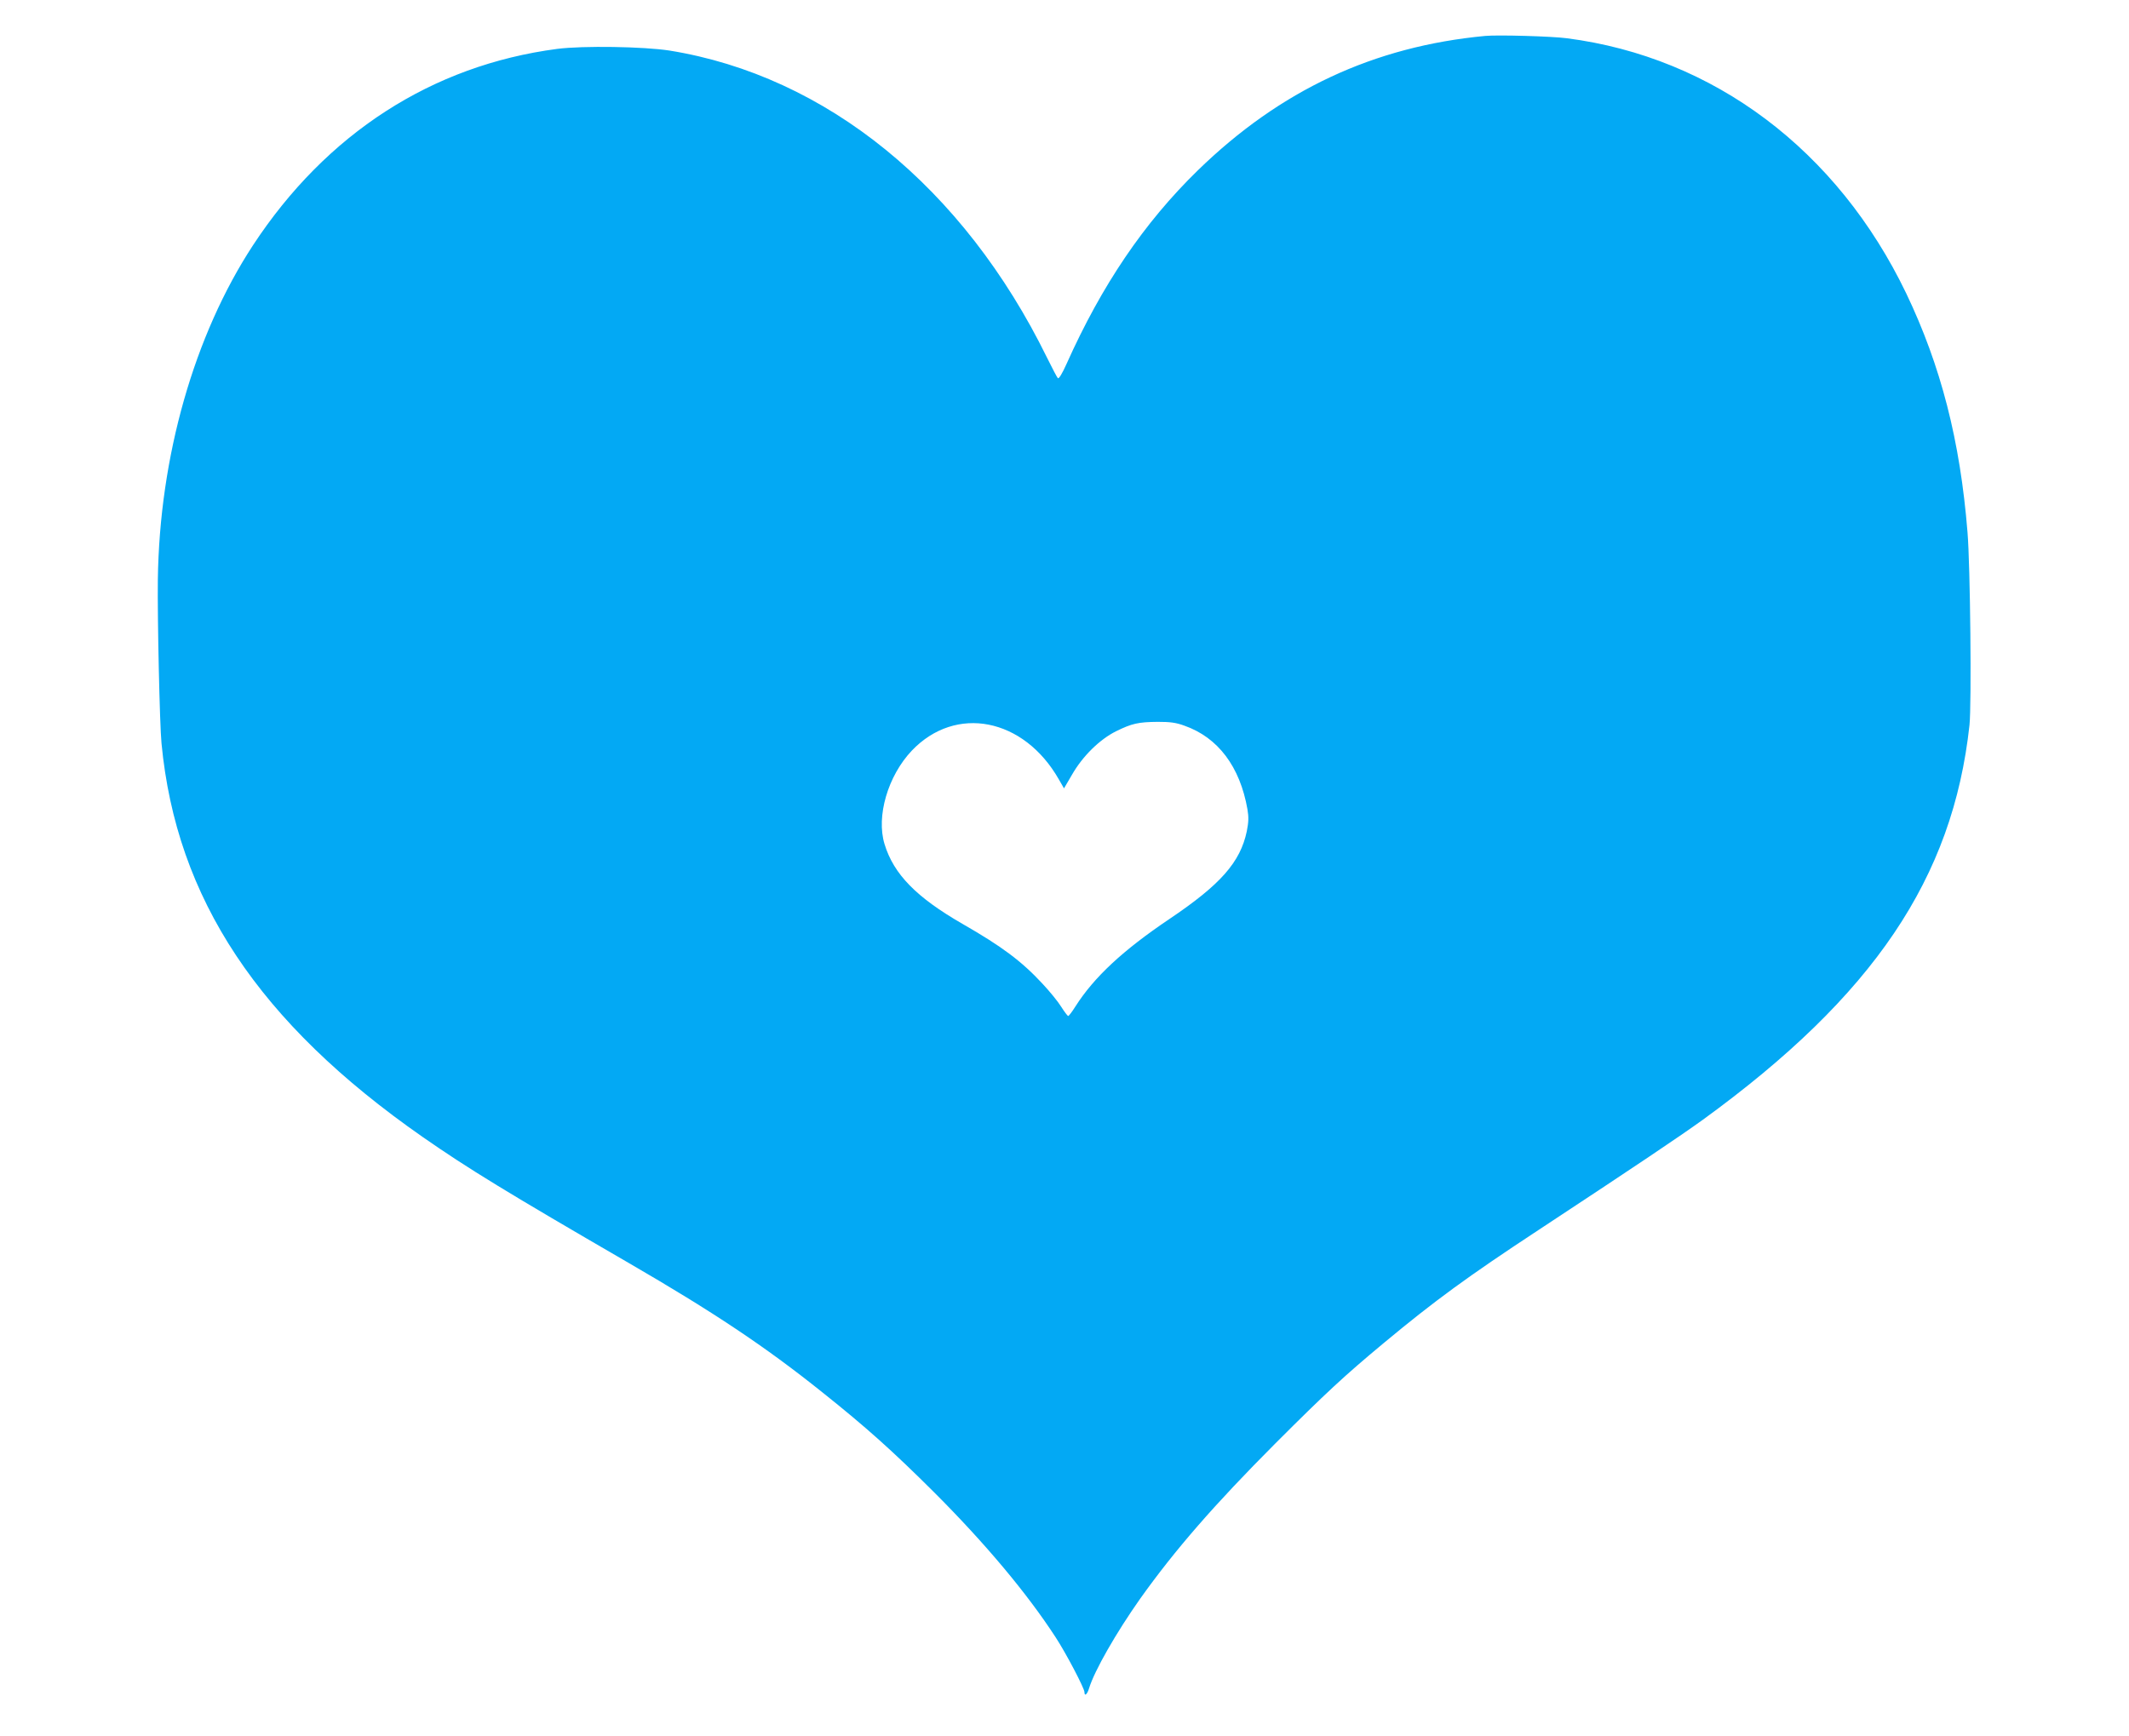 <?xml version="1.0" standalone="no"?>
<!DOCTYPE svg PUBLIC "-//W3C//DTD SVG 20010904//EN"
 "http://www.w3.org/TR/2001/REC-SVG-20010904/DTD/svg10.dtd">
<svg version="1.0" xmlns="http://www.w3.org/2000/svg"
 width="1280pt" height="1044pt" viewBox="0 0 1280 1044"
 preserveAspectRatio="xMidYMid meet">
<g transform="translate(0,1044) scale(0.1,-0.1)"
fill="#03a9f4" stroke="none">
<path d="M8930 10224 c-671 -63 -1233 -326 -1729 -809 -323 -315 -577 -690
-789 -1164 -26 -58 -46 -91 -52 -85 -5 5 -34 60 -65 123 -502 1024 -1328 1695
-2270 1847 -155 24 -520 30 -675 10 -753 -99 -1388 -509 -1829 -1181 -354
-541 -562 -1271 -572 -2010 -3 -234 11 -873 22 -985 89 -934 584 -1680 1571
-2368 273 -190 507 -333 1238 -757 507 -294 821 -503 1163 -777 266 -212 425
-355 673 -602 309 -309 559 -608 730 -871 63 -96 174 -308 174 -331 0 -28 17
-13 28 24 32 105 163 334 307 538 210 295 448 568 814 935 301 301 414 406
651 603 308 256 504 399 928 678 598 394 848 562 991 665 1026 746 1502 1452
1602 2373 13 122 5 958 -12 1160 -44 549 -160 1000 -368 1435 -414 862 -1157
1421 -2041 1535 -90 12 -414 21 -490 14z m-1809 -4148 c202 -71 334 -246 379
-503 8 -48 7 -76 -4 -132 -39 -186 -158 -321 -466 -528 -279 -188 -452 -349
-564 -525 -20 -32 -40 -58 -44 -58 -4 1 -23 26 -42 56 -19 31 -70 93 -112 138
-126 136 -244 224 -481 360 -278 160 -414 299 -469 480 -51 167 20 410 164
562 264 277 673 197 884 -173 l31 -54 48 82 c64 112 167 213 266 262 94 46
132 55 249 56 75 0 109 -4 161 -23z"/>
</g>
</svg>
